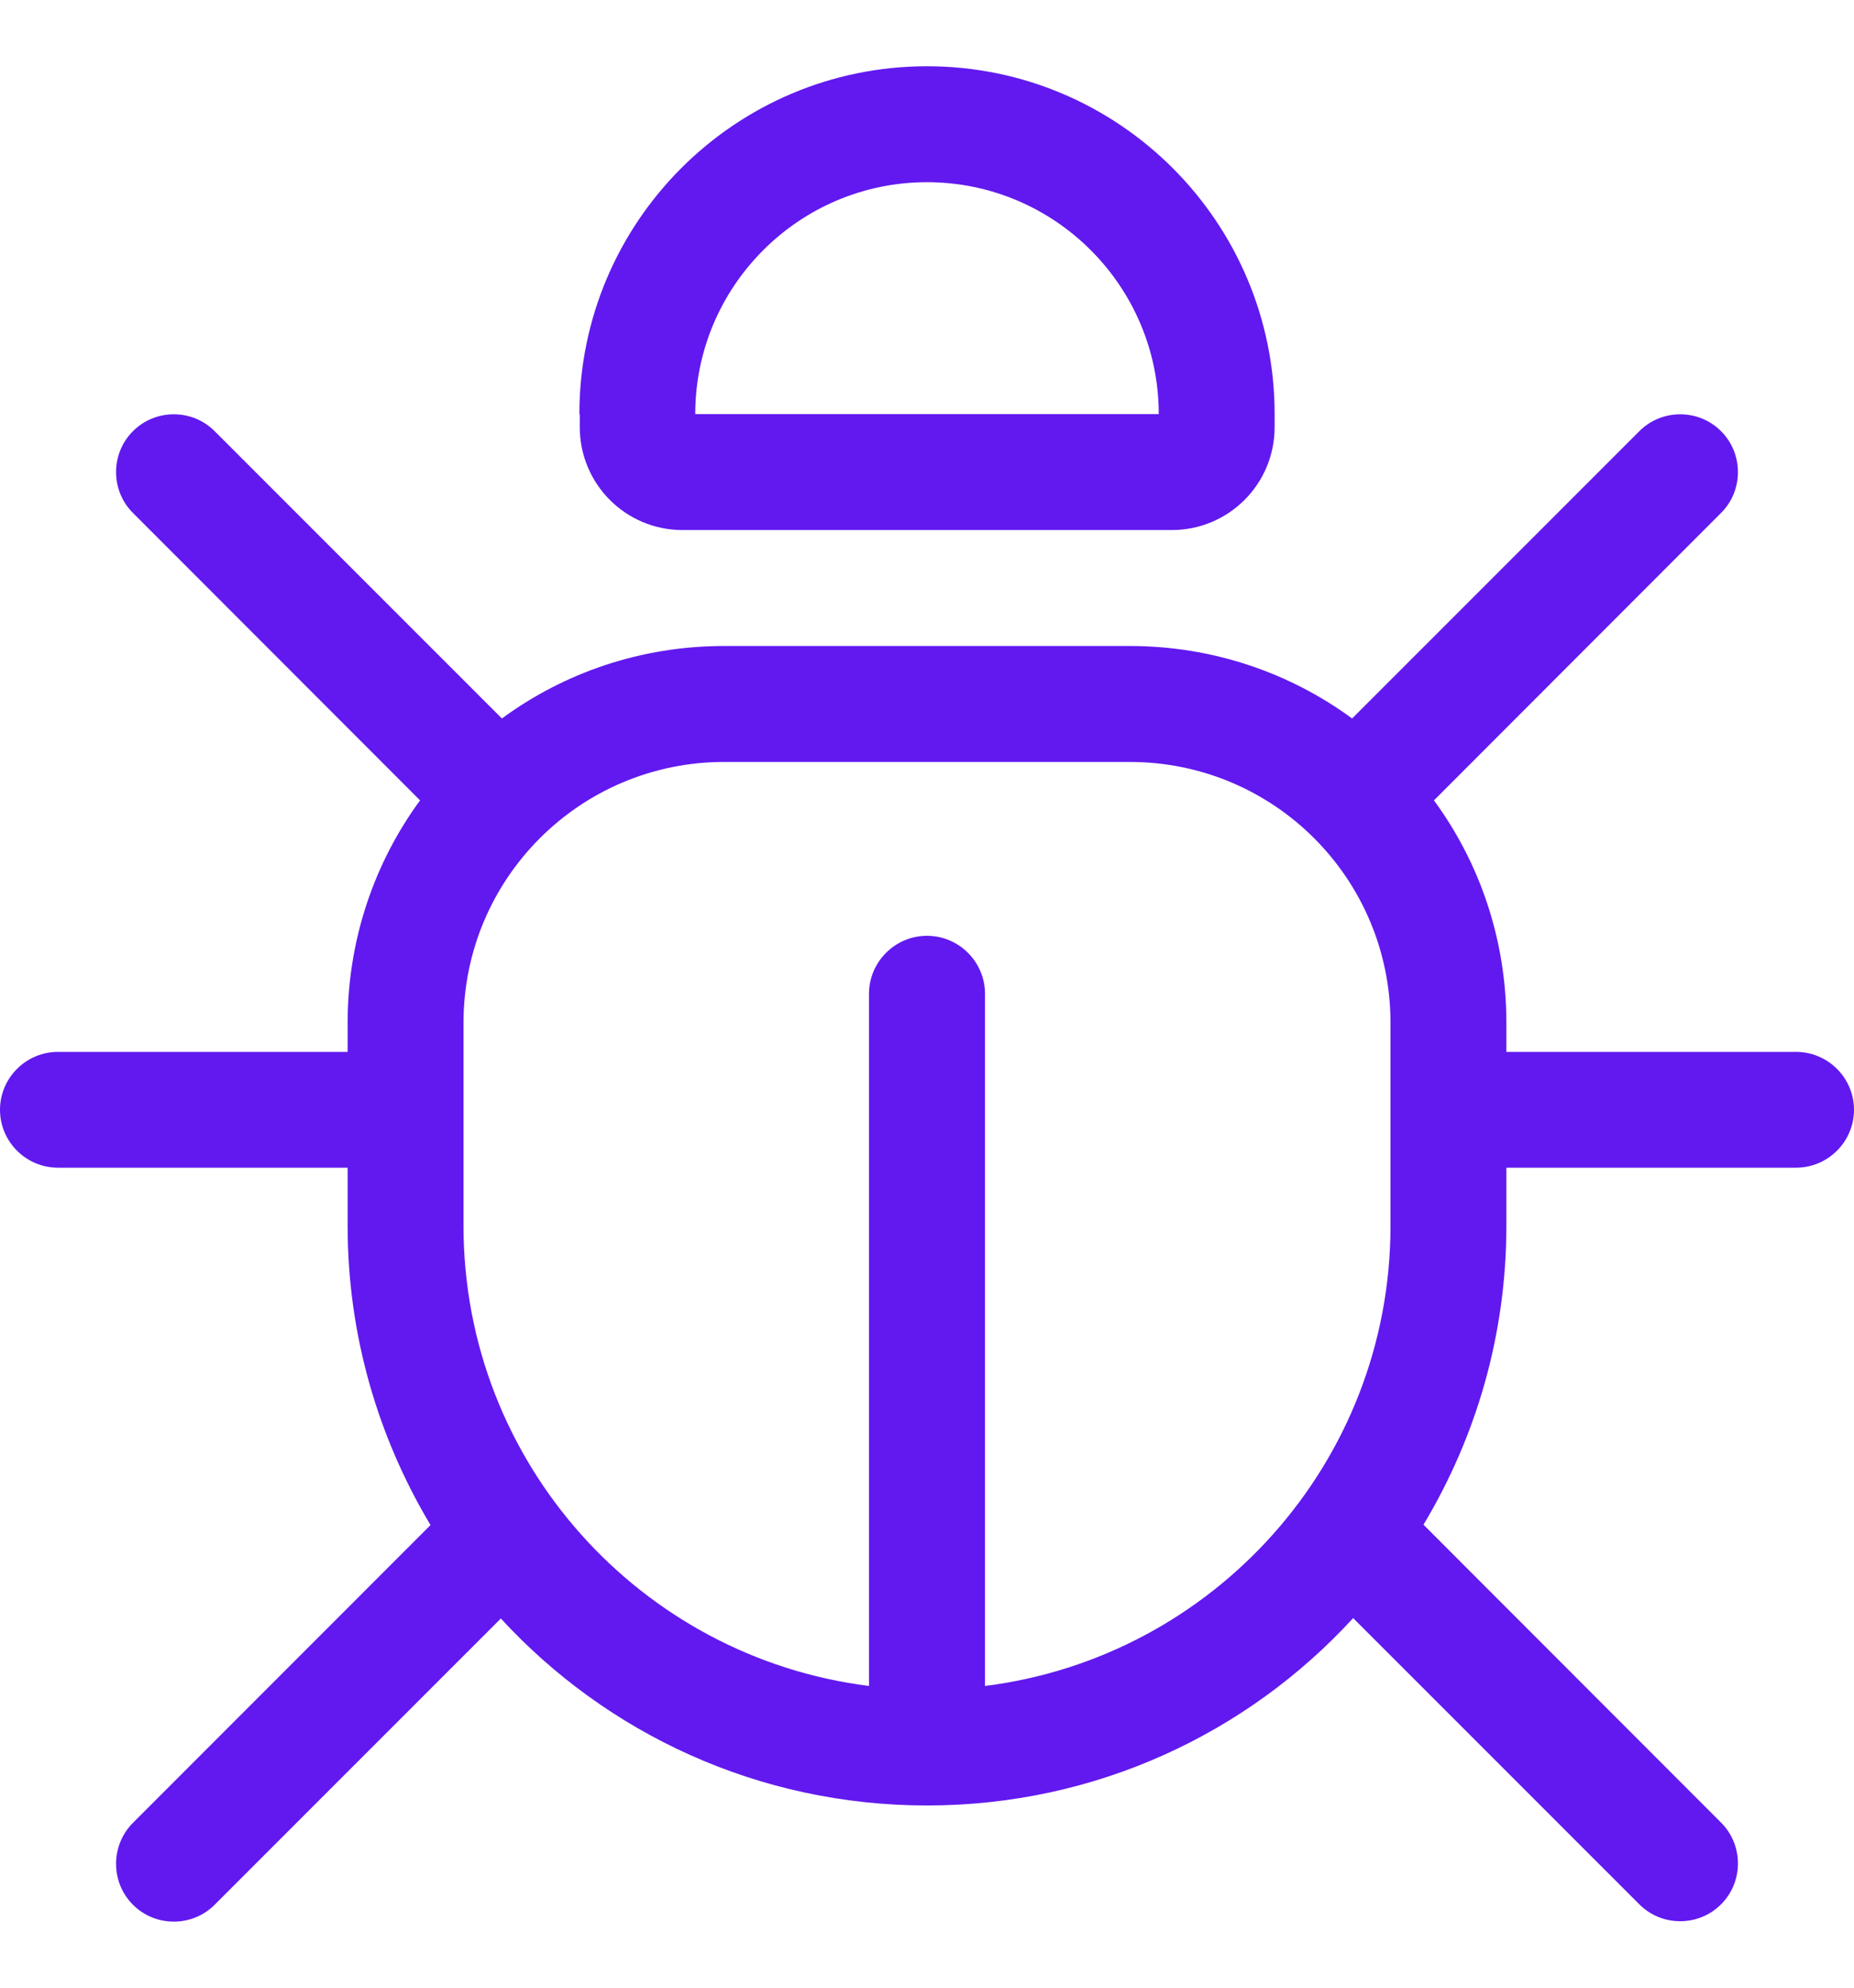 <svg width="14" height="15" viewBox="0 0 14 15" fill="none" xmlns="http://www.w3.org/2000/svg">
  <path
    d="M7 1.375C6.035 1.375 5.25 2.16 5.25 3.125H8.75C8.75 2.16 7.965 1.375 7 1.375ZM4.375 3.125C4.375 1.676 5.551 0.5 7 0.5C8.449 0.5 9.625 1.676 9.625 3.125V3.223C9.625 3.653 9.278 4 8.848 4H5.154C4.725 4 4.378 3.653 4.378 3.223V3.125H4.375ZM1.004 3.254C1.173 3.084 1.452 3.084 1.621 3.254L3.79 5.422C4.26 5.077 4.84 4.875 5.469 4.875H8.531C9.157 4.875 9.74 5.077 10.21 5.422L12.379 3.254C12.548 3.084 12.827 3.084 12.996 3.254C13.166 3.423 13.166 3.702 12.996 3.871L10.828 6.04C11.173 6.51 11.375 7.09 11.375 7.719V7.938H13.562C13.803 7.938 14 8.134 14 8.375C14 8.616 13.803 8.812 13.562 8.812H11.375V9.25C11.375 10.076 11.145 10.847 10.749 11.506L12.996 13.754C13.166 13.923 13.166 14.202 12.996 14.371C12.827 14.541 12.548 14.541 12.379 14.371L10.218 12.211C9.42 13.081 8.274 13.625 7 13.625C5.726 13.625 4.58 13.081 3.782 12.214L1.621 14.374C1.452 14.544 1.173 14.544 1.004 14.374C0.834 14.205 0.834 13.926 1.004 13.756L3.251 11.509C2.855 10.847 2.625 10.076 2.625 9.25V8.812H0.438C0.197 8.812 0 8.616 0 8.375C0 8.134 0.197 7.938 0.438 7.938H2.625V7.719C2.625 7.093 2.827 6.51 3.172 6.04L1.004 3.871C0.834 3.702 0.834 3.423 1.004 3.254ZM3.5 9.25C3.5 11.036 4.837 12.507 6.562 12.723V7.5C6.562 7.259 6.759 7.062 7 7.062C7.241 7.062 7.438 7.259 7.438 7.5V12.723C9.163 12.507 10.5 11.036 10.5 9.25V8.375V7.719C10.5 6.63 9.62 5.75 8.531 5.75H5.469C4.38 5.75 3.5 6.63 3.5 7.719V8.375V9.25Z"
    fill="#6119ef" />
</svg>